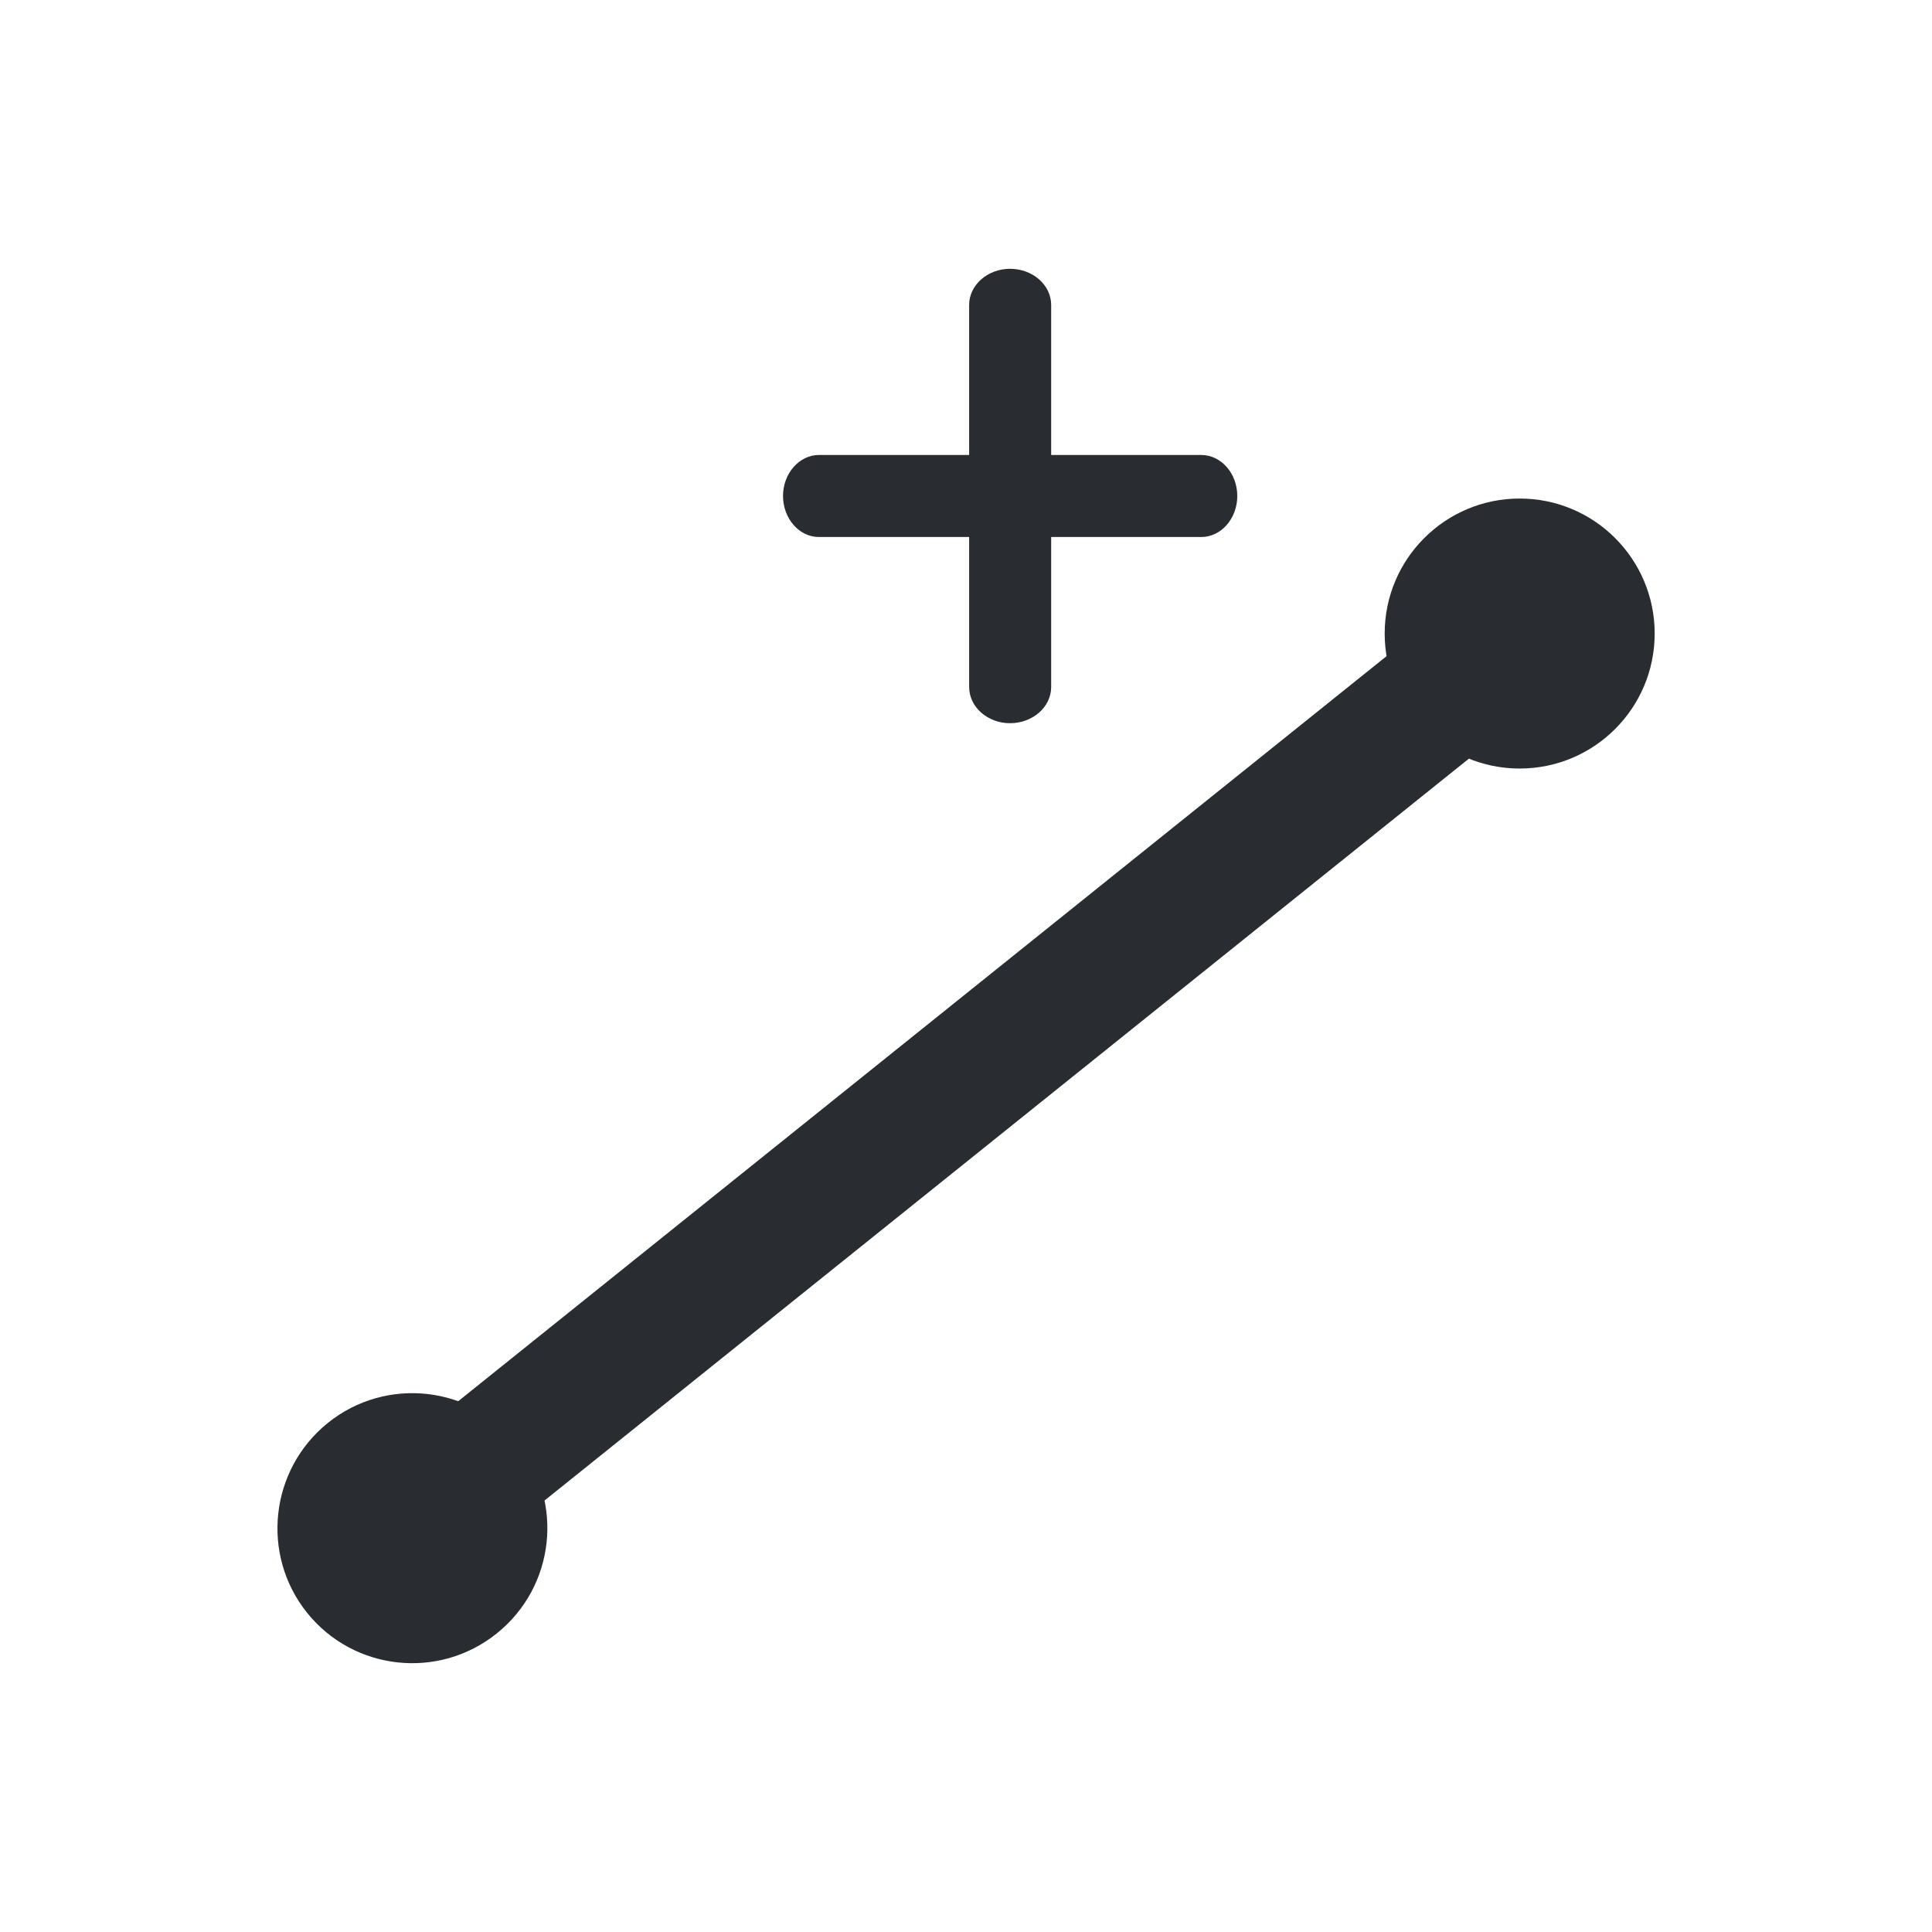 <?xml version="1.0" encoding="utf-8"?>
<!-- Generator: Adobe Illustrator 16.0.0, SVG Export Plug-In . SVG Version: 6.00 Build 0)  -->
<!DOCTYPE svg PUBLIC "-//W3C//DTD SVG 1.1//EN" "http://www.w3.org/Graphics/SVG/1.1/DTD/svg11.dtd">
<svg version="1.1" id="Vrstva_1" xmlns="http://www.w3.org/2000/svg" xmlns:xlink="http://www.w3.org/1999/xlink" x="0px" y="0px"
	 width="24px" height="24px" viewBox="0 0 24 24" enable-background="new 0 0 24 24" xml:space="preserve">
<g>
	
		<rect x="3.138" y="12.585" transform="matrix(-0.78 0.626 -0.626 -0.78 29.712 16.362)" fill="#292D32" width="17.685" height="1.633"/>
	<path fill="#292D32" d="M14.923,5.652h-1.865V3.788c0-0.247-0.229-0.449-0.511-0.449c-0.279,0-0.508,0.202-0.508,0.449v1.864
		h-1.867C9.928,5.653,9.727,5.881,9.727,6.161c0,0.281,0.201,0.51,0.445,0.51h1.867v1.862c0,0.25,0.229,0.451,0.508,0.451
		c0.282,0,0.511-0.203,0.511-0.449V6.671h1.865c0.246,0,0.447-0.229,0.447-0.51C15.37,5.881,15.169,5.652,14.923,5.652z"/>
	<path fill="#292D32" d="M3.815,20.035c0.579,0.721,1.634,0.836,2.356,0.256c0.723-0.58,0.839-1.633,0.261-2.354
		c-0.58-0.725-1.635-0.842-2.358-0.262C3.352,18.256,3.236,19.313,3.815,20.035z"/>
	<circle fill="#292D32" cx="18.878" cy="7.87" r="1.677"/>
</g>
</svg>
